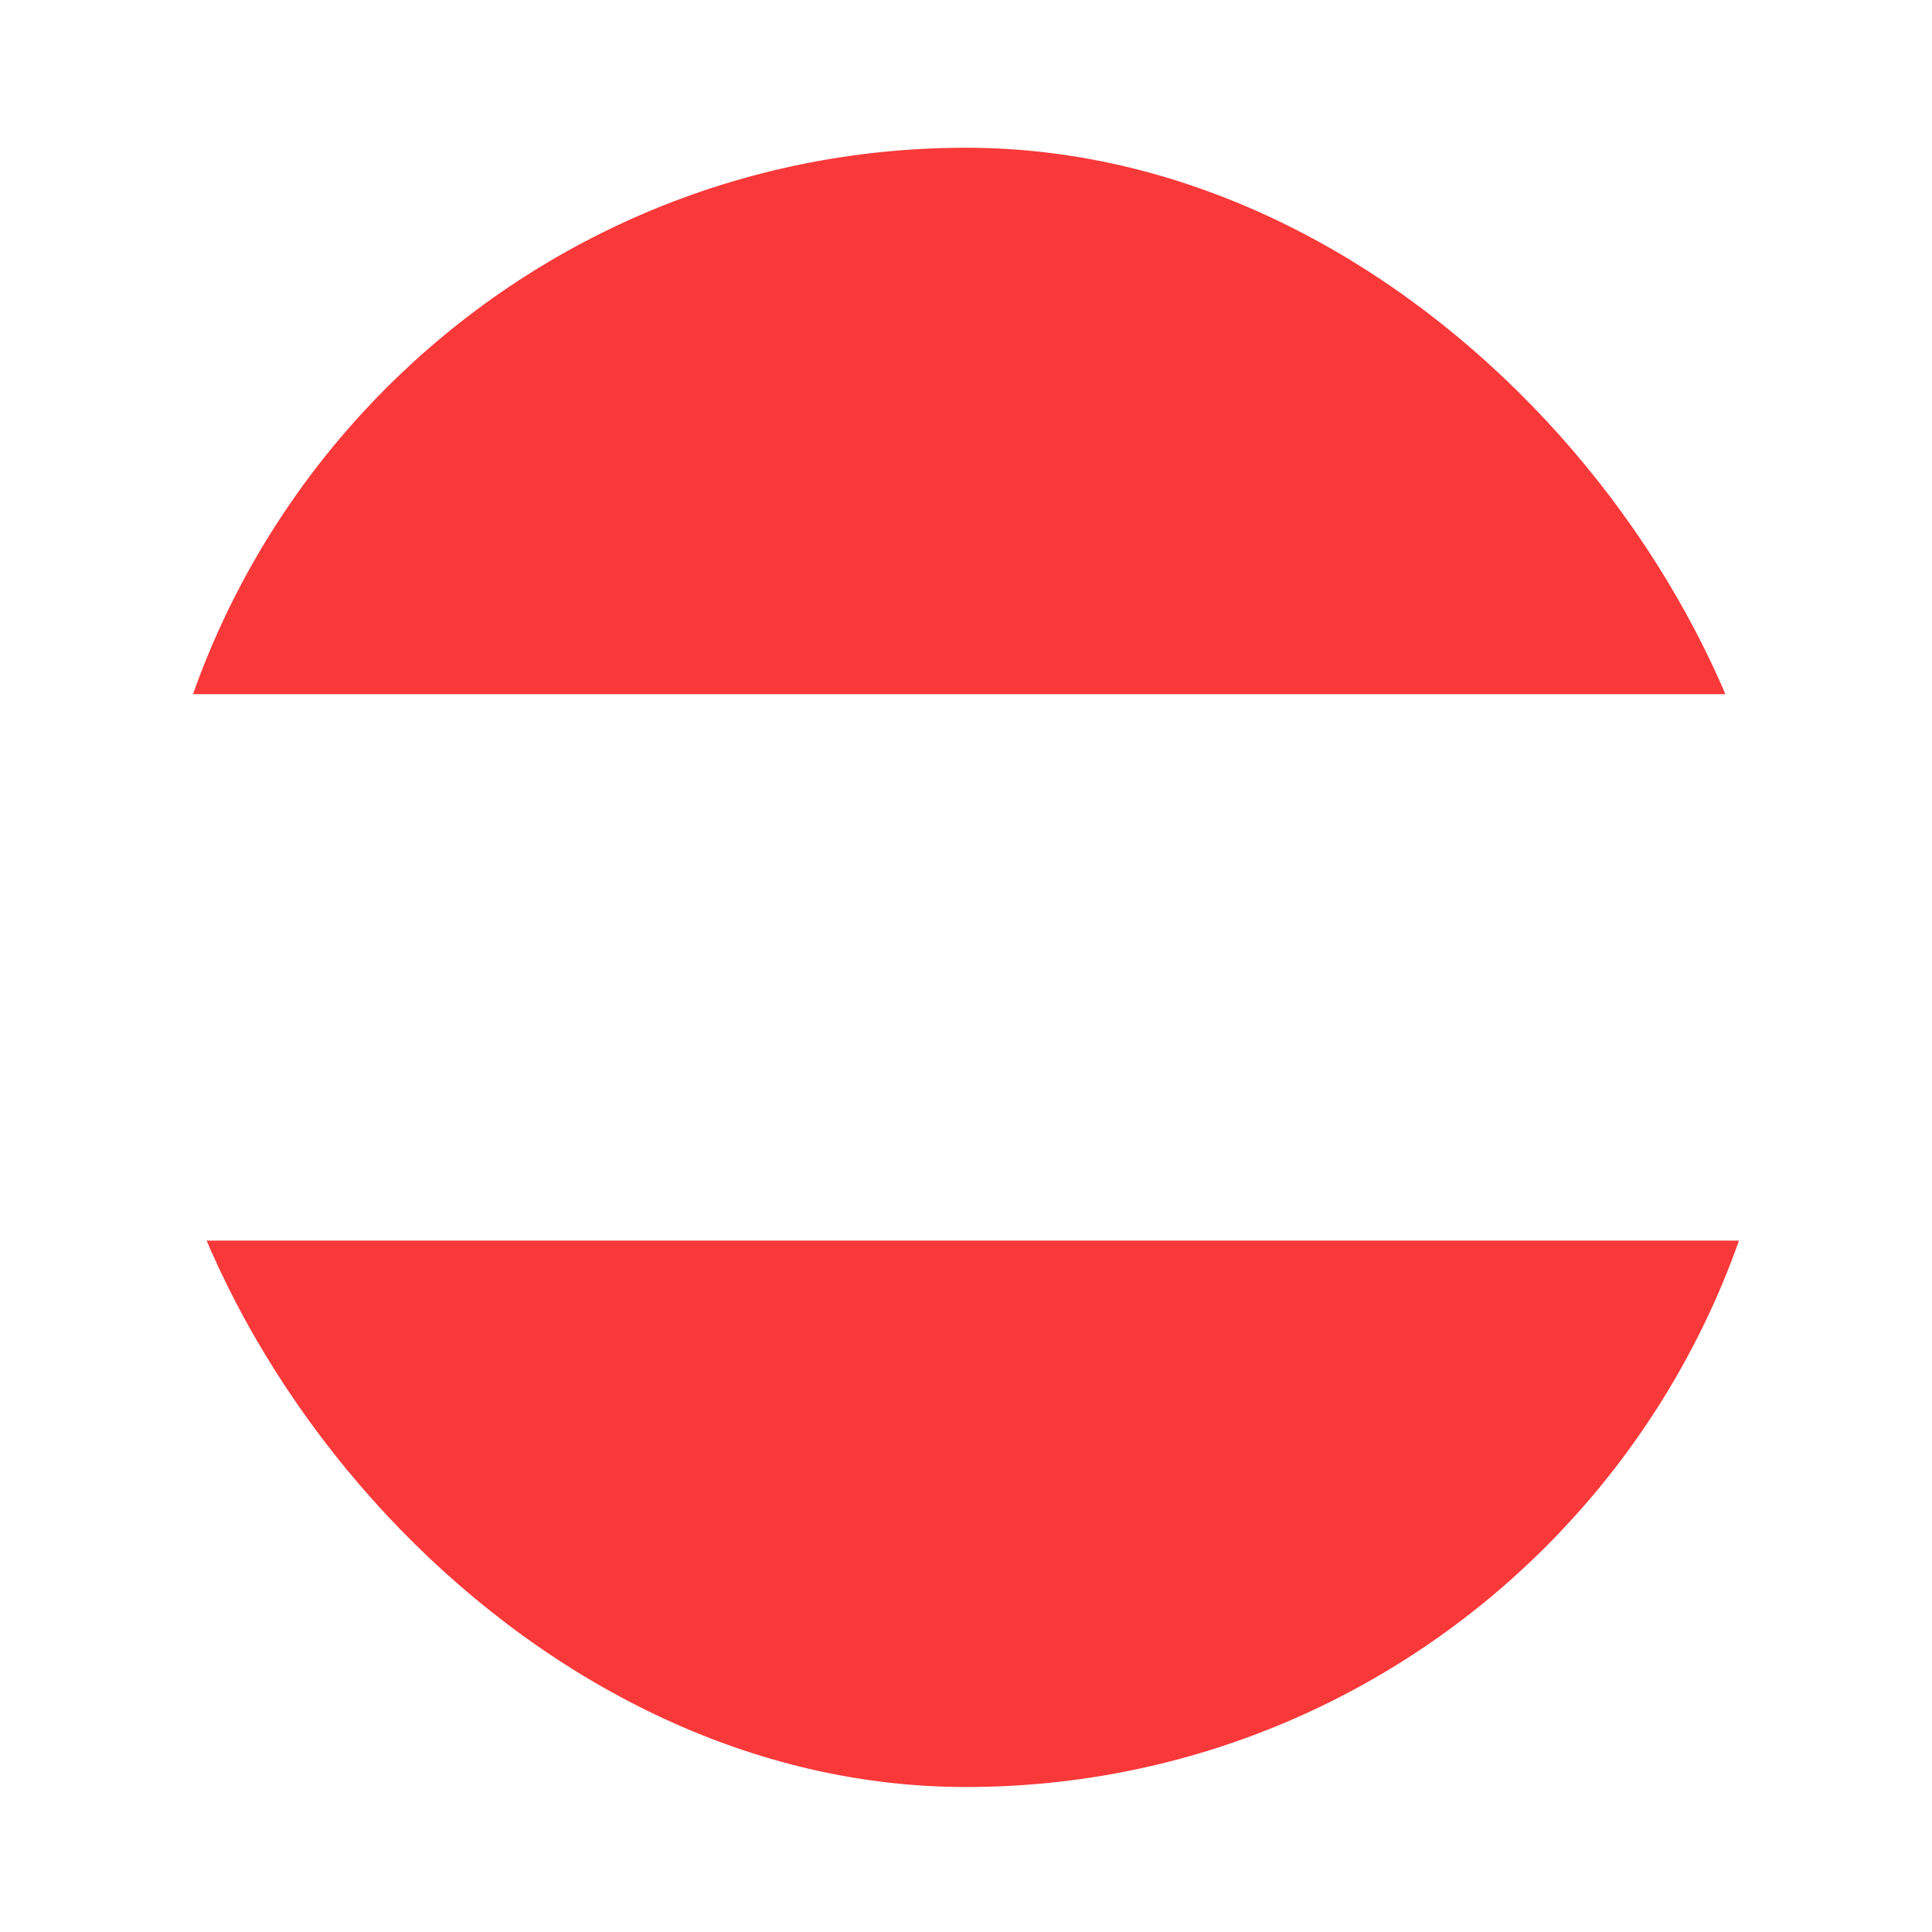 <svg width="99" height="99" viewBox="0 0 99 99" fill="none" xmlns="http://www.w3.org/2000/svg">
<g filter="url(#filter0_dd_1104_22908)">
<g clip-path="url(#clip0_1104_22908)">
<path d="M97.101 3H1.901C-4.284 3 -9.299 8.014 -9.299 14.2V75.8C-9.299 81.986 -4.284 87 1.901 87H97.101C103.287 87 108.301 81.986 108.301 75.8V14.2C108.301 8.014 103.287 3 97.101 3Z" fill="white"/>
<path fill-rule="evenodd" clip-rule="evenodd" d="M-9.299 59H108.301V87H-9.299V59ZM-9.299 3H108.301V31H-9.299V3Z" fill="#F93939"/>
</g>
</g>
<defs>
<filter id="filter0_dd_1104_22908" x="0.643" y="0.714" width="97.714" height="97.714" filterUnits="userSpaceOnUse" color-interpolation-filters="sRGB">
<feFlood flood-opacity="0" result="BackgroundImageFix"/>
<feColorMatrix in="SourceAlpha" type="matrix" values="0 0 0 0 0 0 0 0 0 0 0 0 0 0 0 0 0 0 127 0" result="hardAlpha"/>
<feOffset dy="4.571"/>
<feGaussianBlur stdDeviation="3.429"/>
<feComposite in2="hardAlpha" operator="out"/>
<feColorMatrix type="matrix" values="0 0 0 0 0.259 0 0 0 0 0.278 0 0 0 0 0.298 0 0 0 0.08 0"/>
<feBlend mode="normal" in2="BackgroundImageFix" result="effect1_dropShadow_1104_22908"/>
<feColorMatrix in="SourceAlpha" type="matrix" values="0 0 0 0 0 0 0 0 0 0 0 0 0 0 0 0 0 0 127 0" result="hardAlpha"/>
<feOffset/>
<feGaussianBlur stdDeviation="0.286"/>
<feComposite in2="hardAlpha" operator="out"/>
<feColorMatrix type="matrix" values="0 0 0 0 0.259 0 0 0 0 0.278 0 0 0 0 0.298 0 0 0 0.32 0"/>
<feBlend mode="normal" in2="effect1_dropShadow_1104_22908" result="effect2_dropShadow_1104_22908"/>
<feBlend mode="normal" in="SourceGraphic" in2="effect2_dropShadow_1104_22908" result="shape"/>
</filter>
<clipPath id="clip0_1104_22908">
<rect x="7.5" y="3" width="84" height="84" rx="42" fill="white"/>
</clipPath>
</defs>
</svg>
